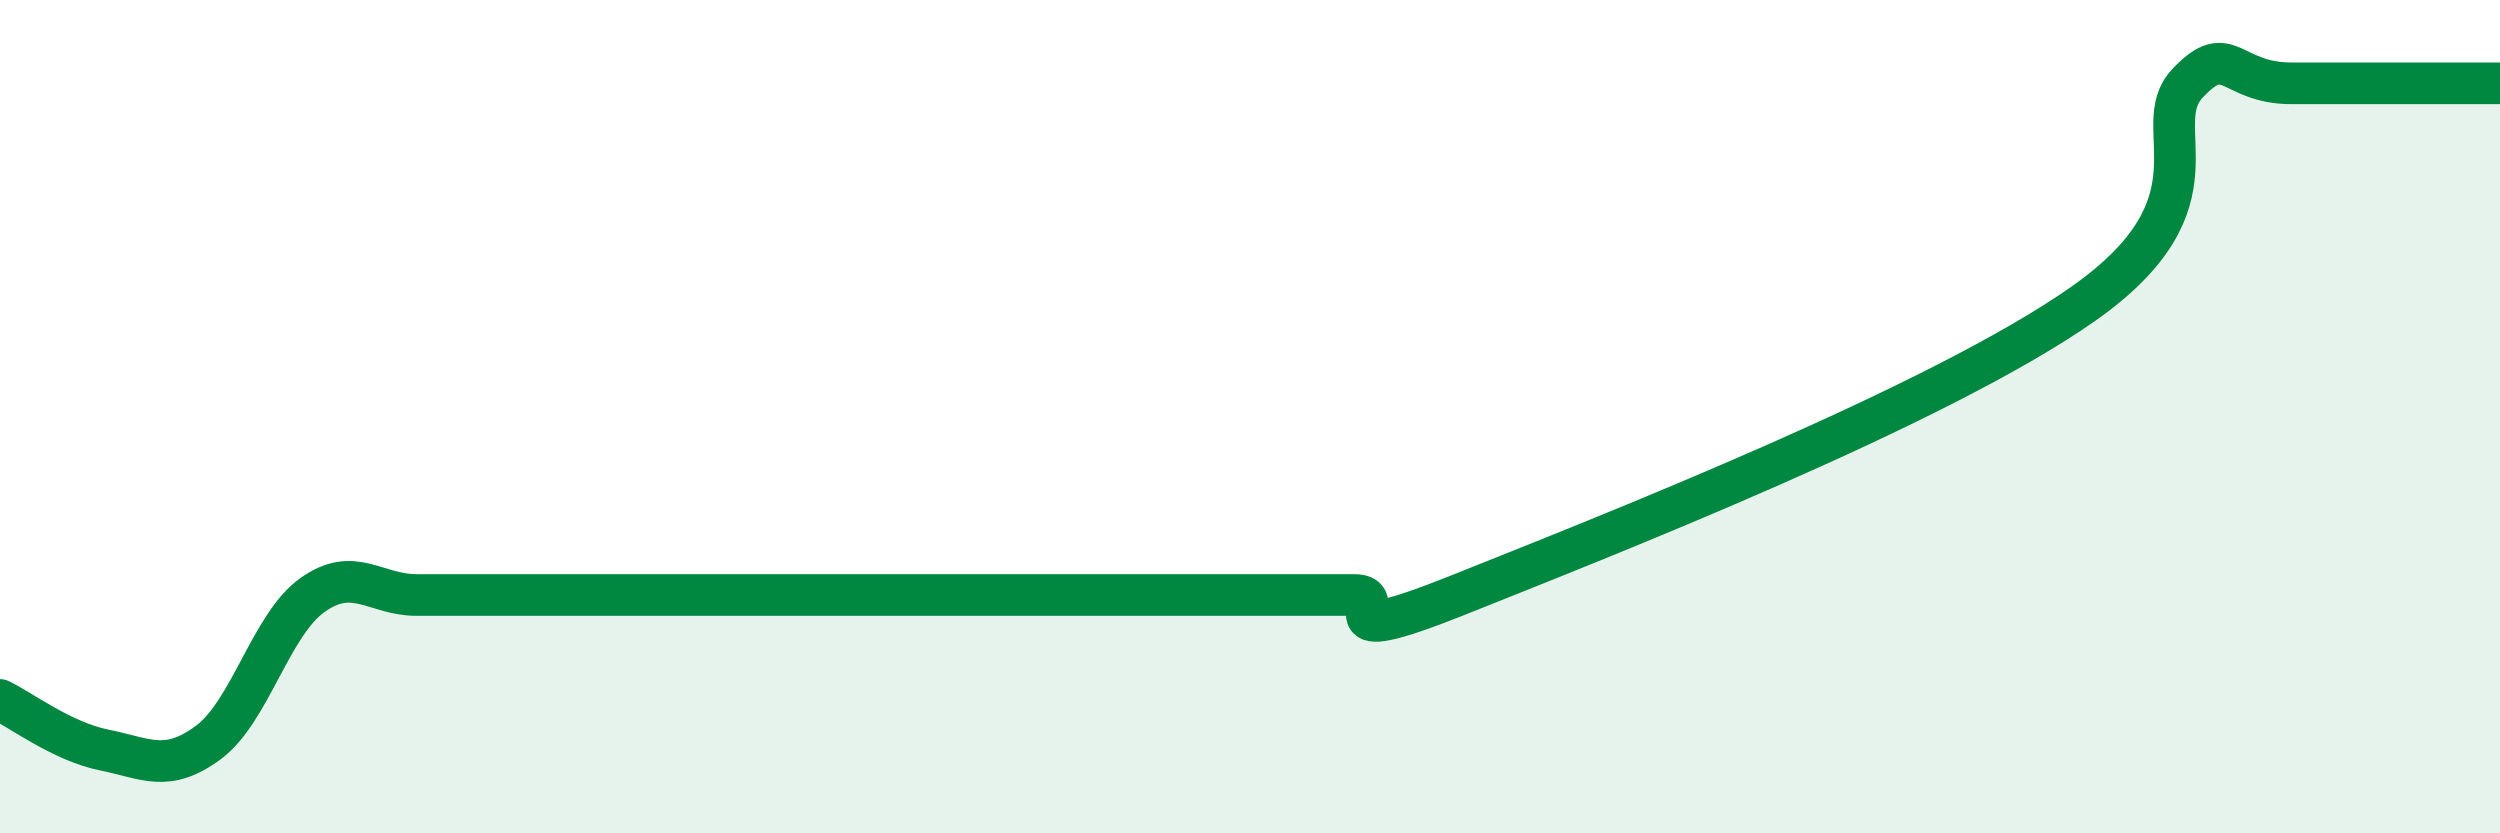 
    <svg width="60" height="20" viewBox="0 0 60 20" xmlns="http://www.w3.org/2000/svg">
      <path
        d="M 0,16.8 C 0.5,17.04 1.5,17.8 2.5,18 C 3.5,18.2 4,18.56 5,17.82 C 6,17.08 6.5,14.99 7.5,14.28 C 8.5,13.57 9,14.28 10,14.28 C 11,14.28 11.5,14.28 12.5,14.28 C 13.5,14.28 14,14.28 15,14.28 C 16,14.28 16.5,14.28 17.5,14.28 C 18.5,14.28 19,14.28 20,14.28 C 21,14.28 21.5,14.28 22.5,14.28 C 23.5,14.28 24,14.28 25,14.28 C 26,14.28 26.5,14.28 27.5,14.28 C 28.5,14.28 29,14.28 30,14.28 C 31,14.28 31.5,14.28 32.5,14.28 C 33.5,14.28 31.5,15.68 35,14.28 C 38.5,12.88 46.5,9.75 50,7.29 C 53.5,4.83 51.5,3.06 52.5,2 C 53.5,0.94 53.5,2 55,2 C 56.5,2 59,2 60,2L60 20L0 20Z"
        fill="#008740"
        opacity="0.1"
        stroke-linecap="round"
        stroke-linejoin="round"
      />
      <path
        d="M 0,16.8 C 0.5,17.04 1.5,17.8 2.5,18 C 3.5,18.2 4,18.56 5,17.82 C 6,17.08 6.5,14.99 7.5,14.28 C 8.5,13.57 9,14.28 10,14.28 C 11,14.28 11.5,14.28 12.5,14.28 C 13.5,14.28 14,14.28 15,14.28 C 16,14.28 16.5,14.28 17.5,14.28 C 18.5,14.28 19,14.28 20,14.28 C 21,14.28 21.5,14.28 22.5,14.28 C 23.5,14.28 24,14.28 25,14.28 C 26,14.28 26.5,14.28 27.5,14.28 C 28.5,14.28 29,14.28 30,14.28 C 31,14.28 31.5,14.28 32.5,14.28 C 33.5,14.28 31.5,15.68 35,14.28 C 38.5,12.88 46.5,9.75 50,7.29 C 53.5,4.83 51.5,3.06 52.5,2 C 53.5,0.94 53.5,2 55,2 C 56.5,2 59,2 60,2"
        stroke="#008740"
        stroke-width="1"
        fill="none"
        stroke-linecap="round"
        stroke-linejoin="round"
      />
    </svg>
  